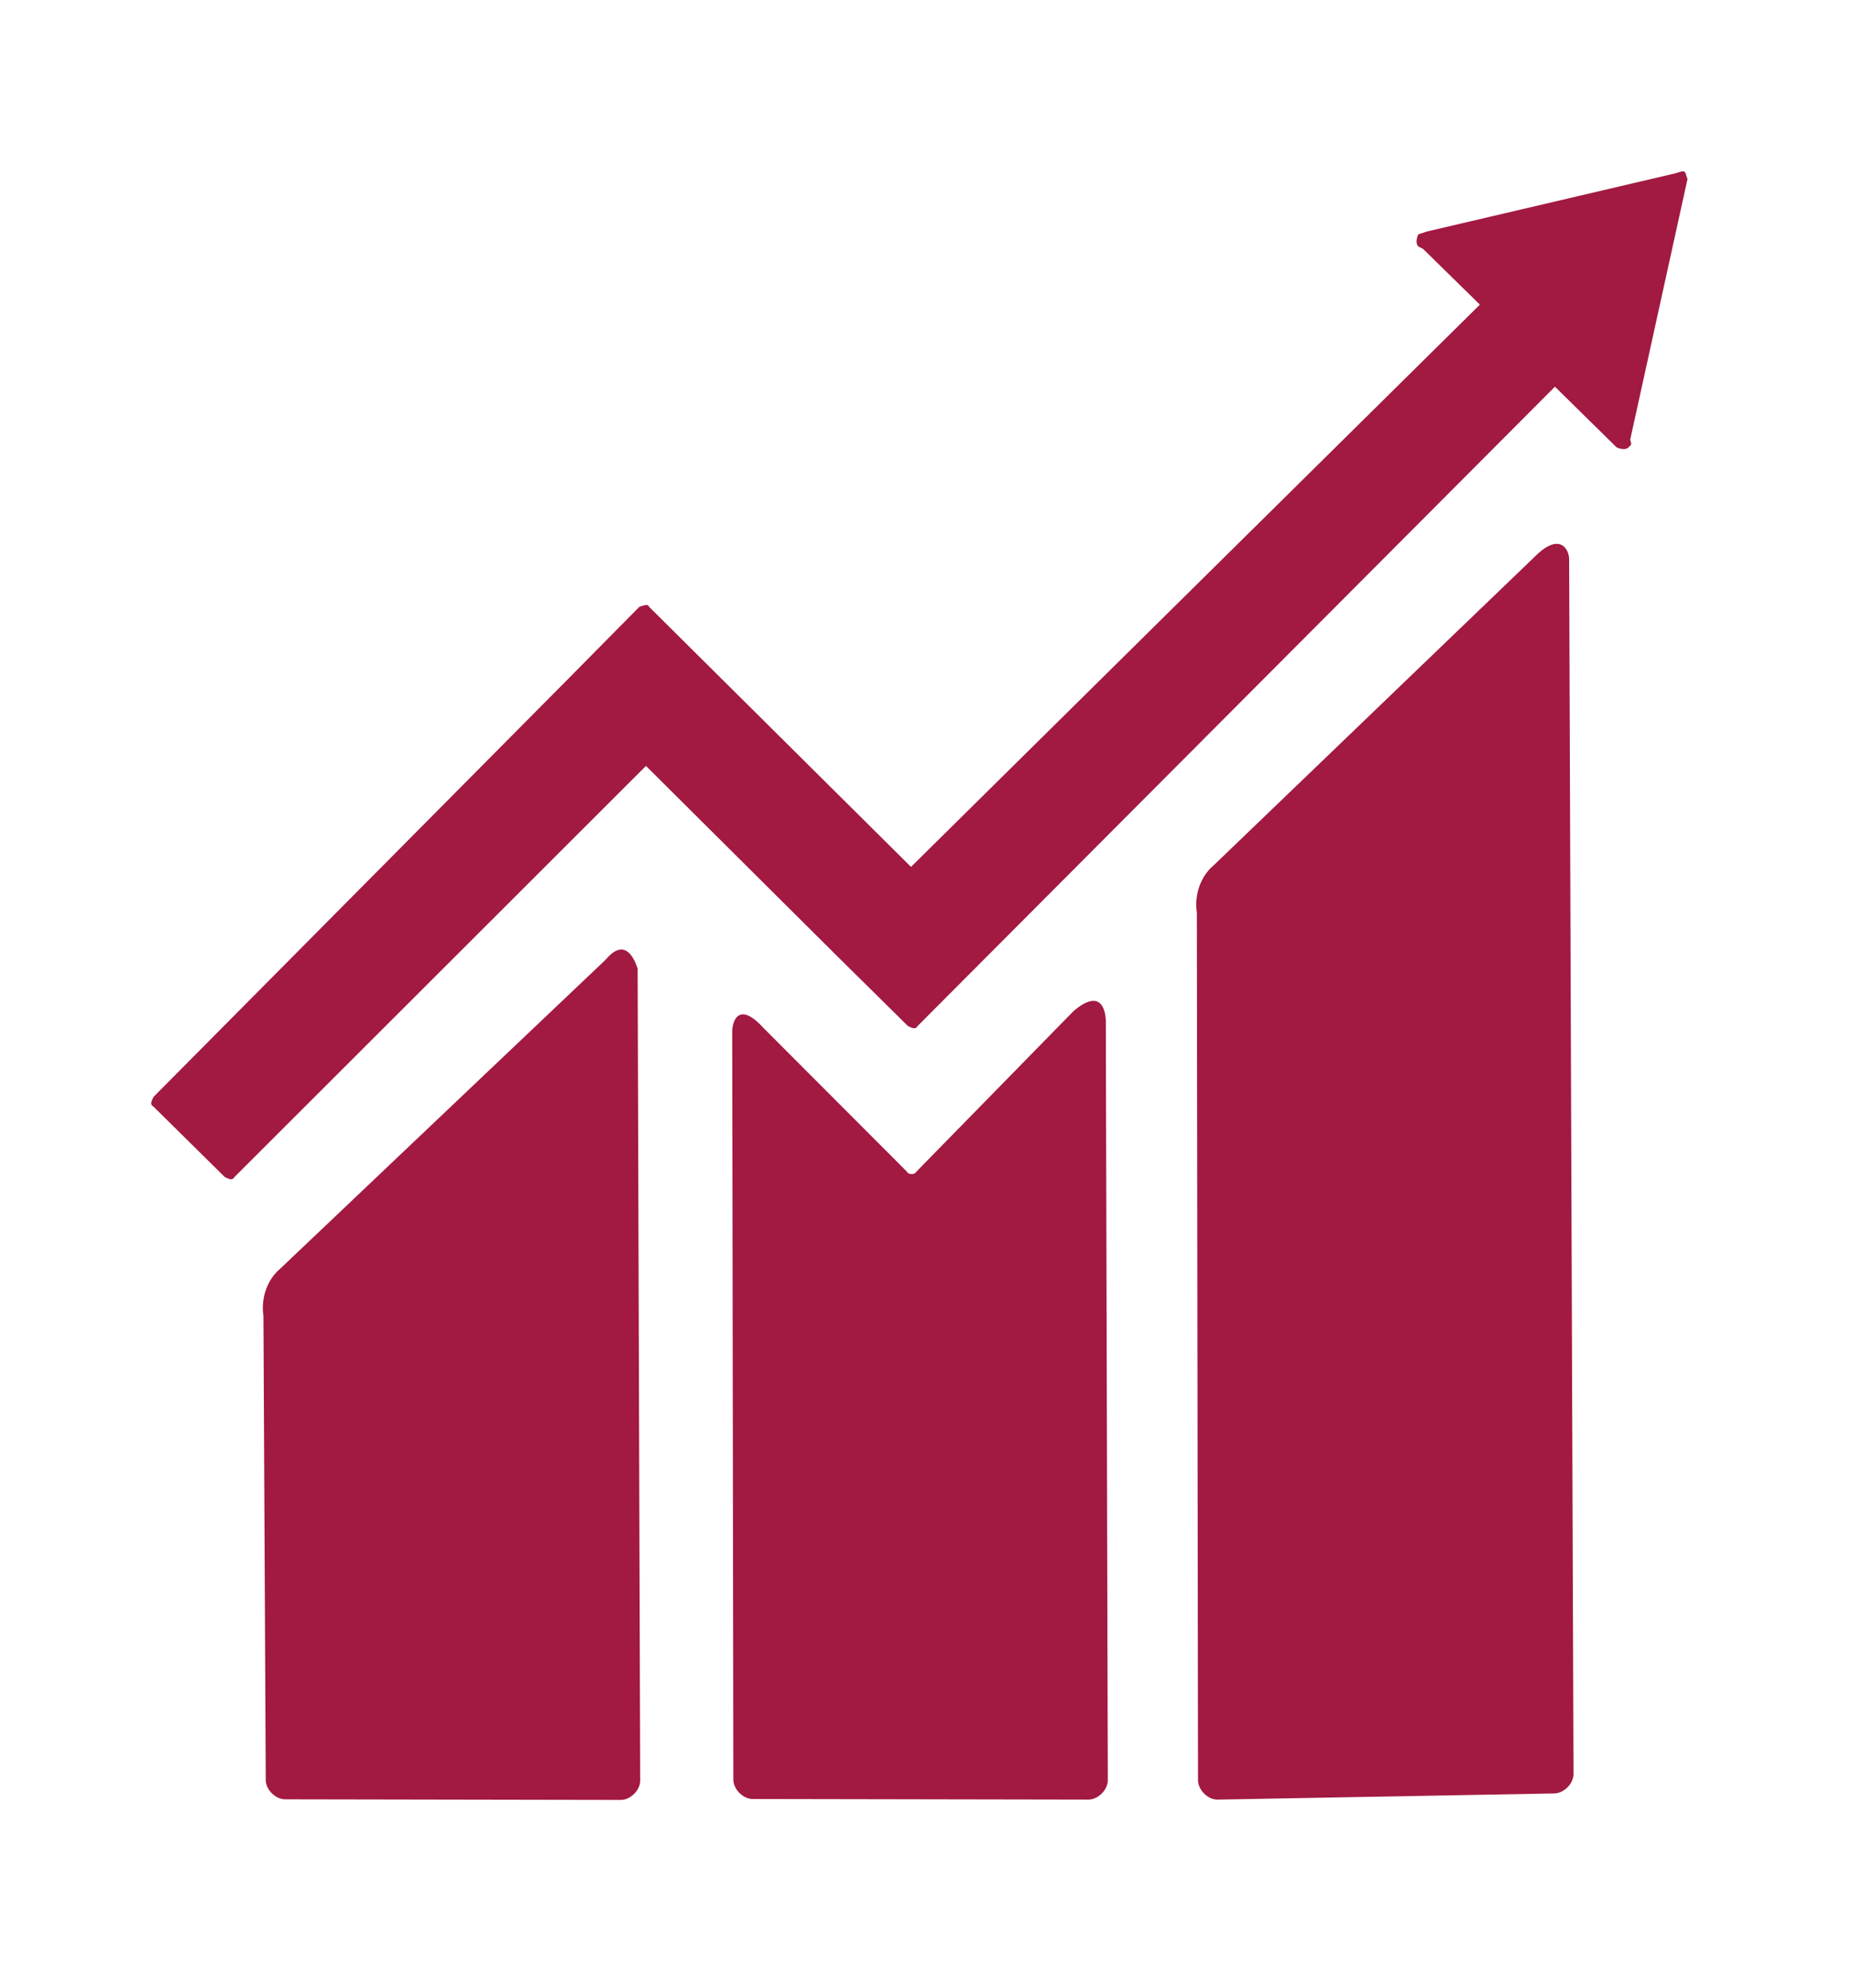 <?xml version="1.0" encoding="UTF-8"?>
<!-- Generator: Adobe Illustrator 26.3.1, SVG Export Plug-In . SVG Version: 6.00 Build 0)  -->
<svg xmlns="http://www.w3.org/2000/svg" xmlns:xlink="http://www.w3.org/1999/xlink" version="1.1" id="Ebene_1" x="0px" y="0px" viewBox="0 0 60.4 64.8" style="enable-background:new 0 0 60.4 64.8;" xml:space="preserve">
<style type="text/css">
	.st0{fill:#A21942;}
</style>
<g id="Layer_1" transform="matrix(0.951, -0.309, 0.309, 0.951, -1.981, 14.576)">
	<path id="Pfad_89" class="st0" d="M48.5,19.4l-13.2,6.4c-0.5,0.2-0.9,0.7-1,1.3l-8.7,26.9c-0.1,0.3,0.1,0.7,0.4,0.8L36.5,58   c0.3,0.1,0.7-0.1,0.8-0.4l12.1-37.7C49.5,19.6,49.4,19,48.5,19.4"></path>
	<path id="Pfad_90" class="st0" d="M15.5,22.6L2.3,28.9c-0.5,0.2-0.9,0.7-1,1.3l-4.6,14.4c-0.1,0.3,0.1,0.7,0.4,0.8l10.4,3.4   c0.3,0.1,0.7-0.1,0.8-0.4l8.1-25.2C16.4,22.8,16.3,22.1,15.5,22.6"></path>
	<path id="Pfad_91" class="st0" d="M56.9,9.3c0-0.1,0-0.2,0-0.2c0-0.1-0.1-0.1-0.2-0.1l-0.1,0l-8.3-0.7l-0.1,0c-0.1,0-0.1,0-0.2,0   c-0.1,0.1-0.2,0.3-0.1,0.4c0,0,0,0,0,0l0.1,0.1l1.2,2.3L25.9,22.8l-5.5-10.7C20.4,12,20.3,12,20.1,12c0,0,0,0,0,0l-2.9,1.5l0,0   L0.1,22.3C0,22.4-0.1,22.5,0,22.6c0,0,0,0,0,0l1.5,2.9c0.1,0.1,0.2,0.2,0.3,0.1c0,0,0,0,0,0L18.7,17l4,7.8c0,0,0,0,0,0c0,0,0,0,0,0   l1.5,2.9c0.1,0.1,0.2,0.2,0.3,0.1c0,0,0,0,0,0l26.2-13.4l1.3,2.5c0.1,0.1,0.3,0.2,0.4,0.1c0,0,0,0,0,0c0.1,0,0.1-0.1,0.1-0.2l0,0   L56.9,9.3L56.9,9.3z"></path>
	<path id="Pfad_92" class="st0" d="M29.5,28.9L23,32.3c-0.1,0.1-0.3,0-0.3-0.1c0,0,0,0,0,0l-3-5.9c-0.5-1.1-0.9-0.5-1-0.2l-7.5,23.2   c-0.1,0.3,0.1,0.7,0.4,0.8l10.4,3.4c0.3,0.1,0.7-0.1,0.8-0.4l7.6-23.6C30.5,29.1,30.5,28.5,29.5,28.9"></path>
</g>
</svg>
